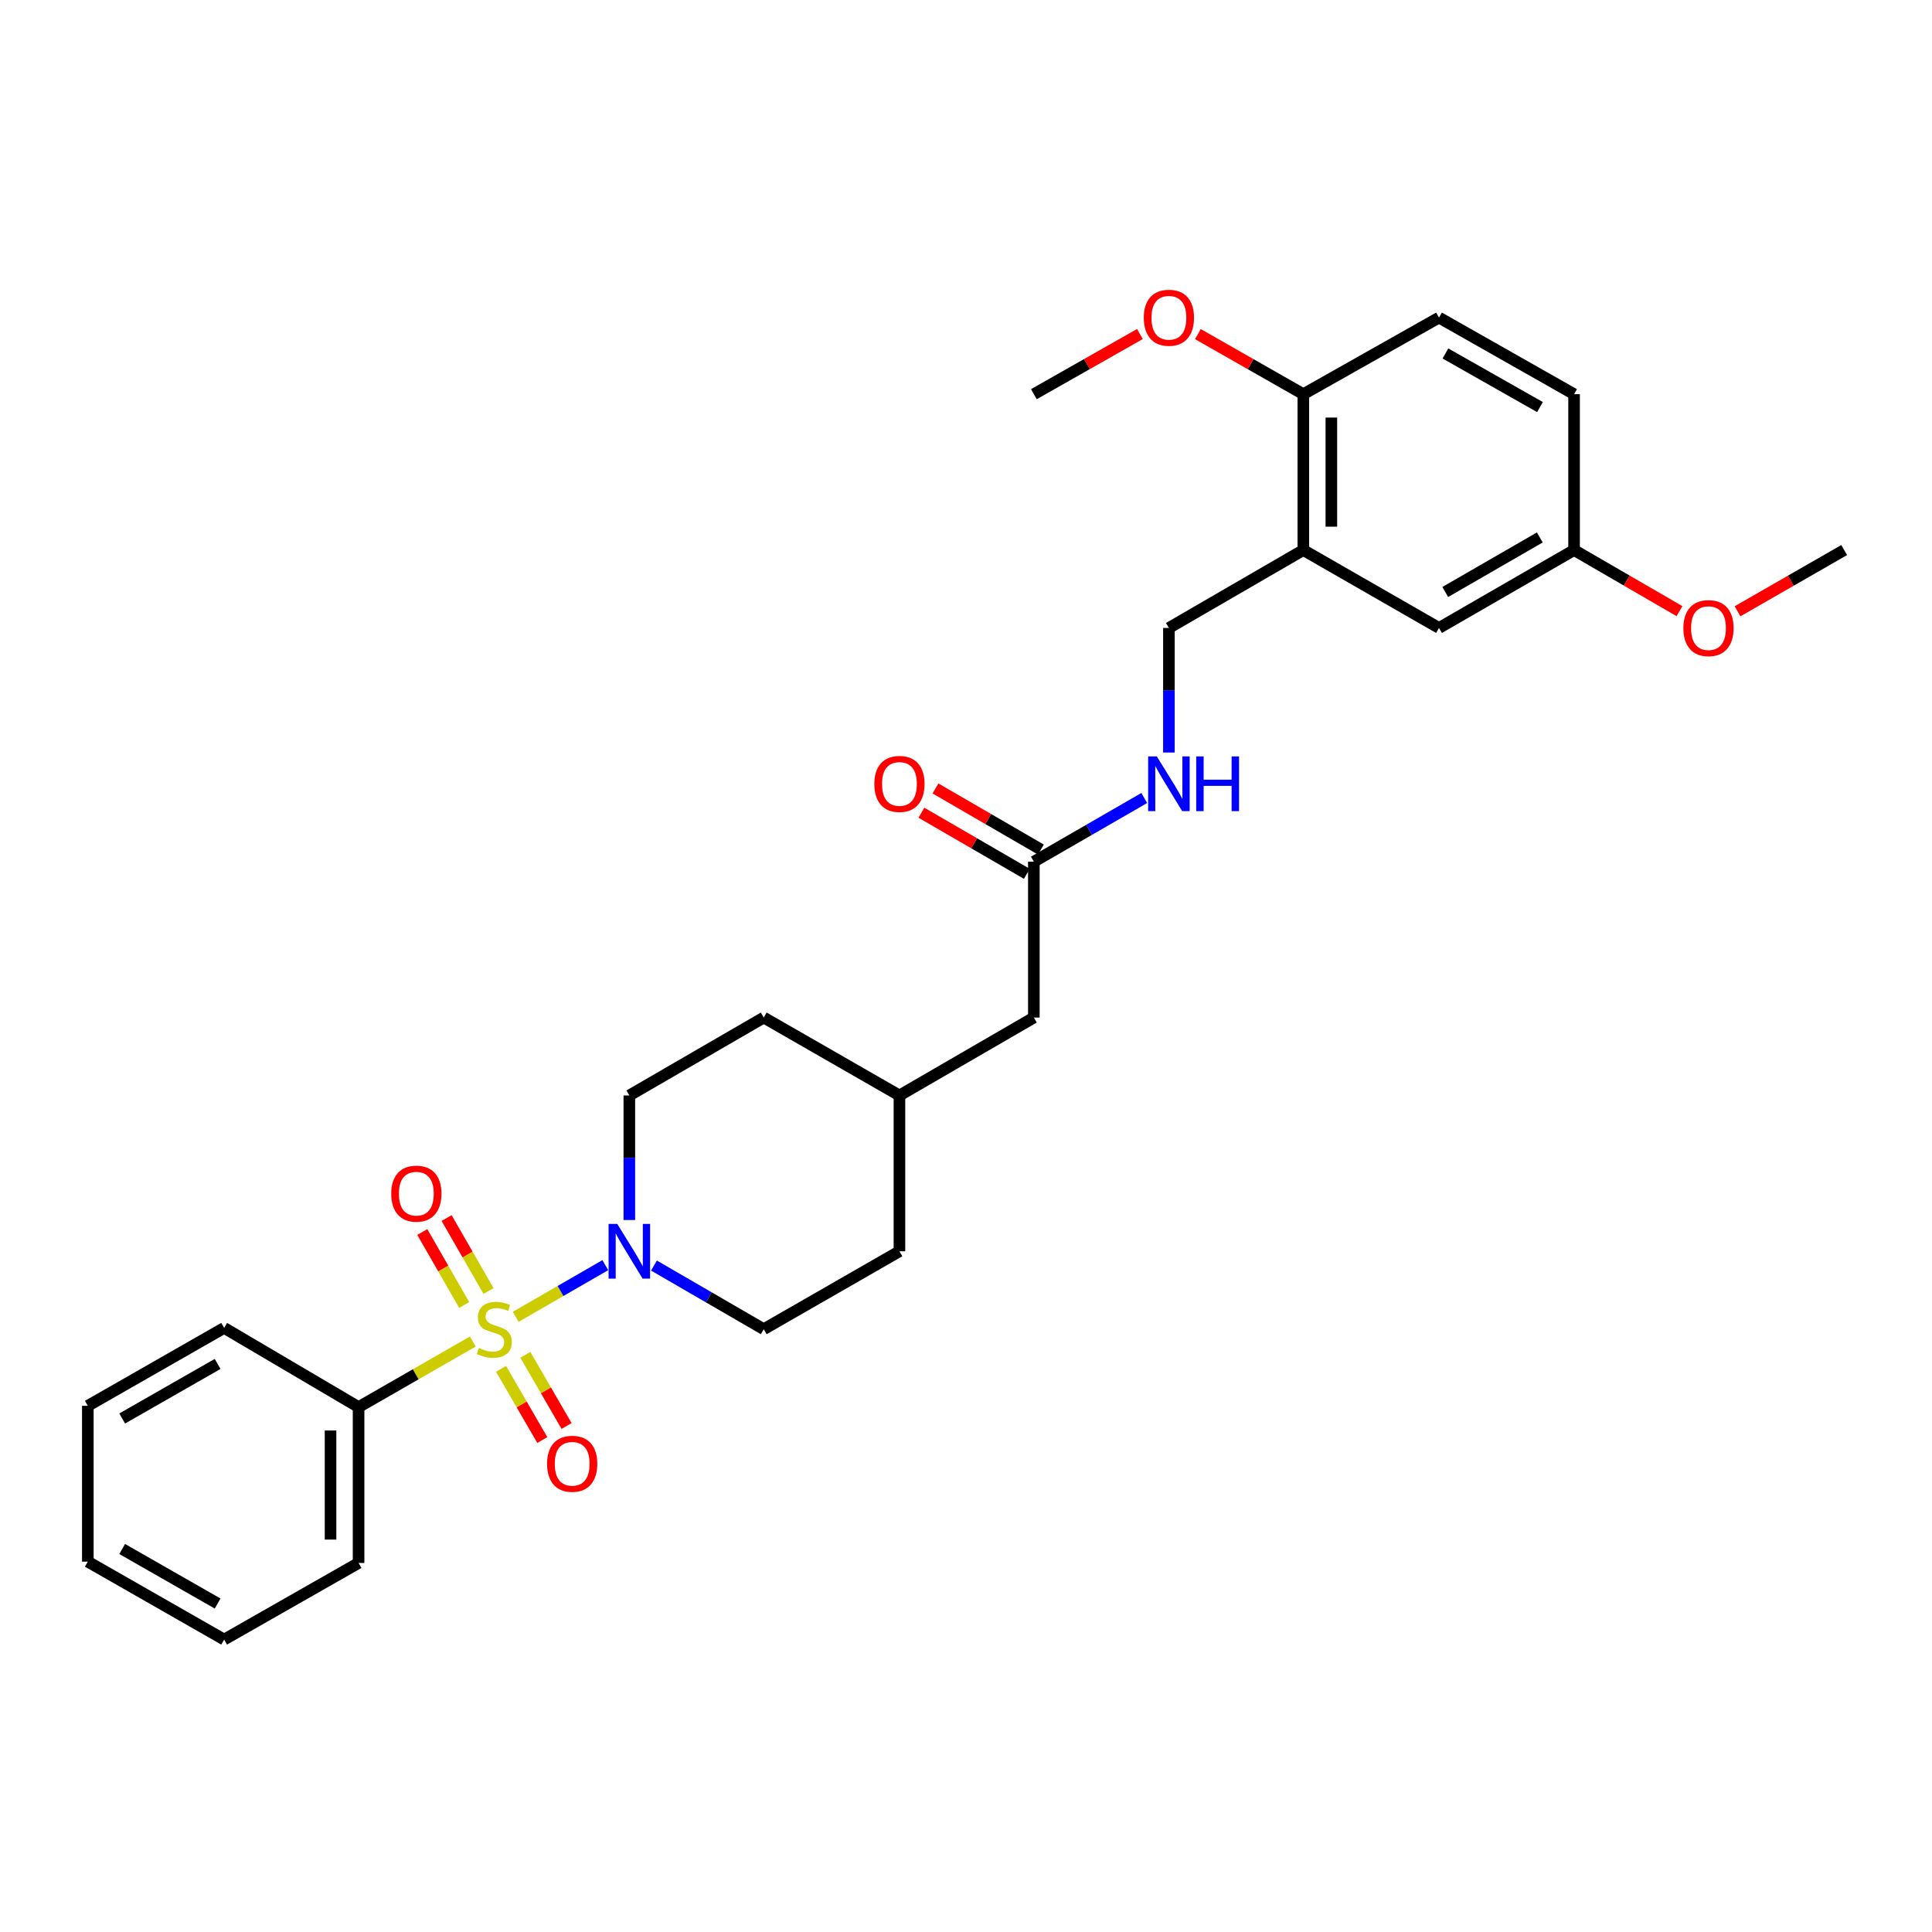 <?xml version='1.0' encoding='iso-8859-1'?>
<svg version='1.1' baseProfile='full'
              xmlns='http://www.w3.org/2000/svg'
                      xmlns:rdkit='http://www.rdkit.org/xml'
                      xmlns:xlink='http://www.w3.org/1999/xlink'
                  xml:space='preserve'
width='1000px' height='1000px' viewBox='0 0 1000 1000'>
<!-- END OF HEADER -->
<rect style='opacity:1.0;fill:#FFFFFF;stroke:none' width='1000' height='1000' x='0' y='0'> </rect>
<path class='bond-0' d='M 266.93,681.586 L 290.118,668.211' style='fill:none;fill-rule:evenodd;stroke:#CCCC00;stroke-width:6px;stroke-linecap:butt;stroke-linejoin:miter;stroke-opacity:1' />
<path class='bond-0' d='M 290.118,668.211 L 313.306,654.835' style='fill:none;fill-rule:evenodd;stroke:#0000FF;stroke-width:6px;stroke-linecap:butt;stroke-linejoin:miter;stroke-opacity:1' />
<path class='bond-2' d='M 259.342,708.517 L 270.02,726.94' style='fill:none;fill-rule:evenodd;stroke:#CCCC00;stroke-width:6px;stroke-linecap:butt;stroke-linejoin:miter;stroke-opacity:1' />
<path class='bond-2' d='M 270.02,726.94 L 280.697,745.364' style='fill:none;fill-rule:evenodd;stroke:#FF0000;stroke-width:6px;stroke-linecap:butt;stroke-linejoin:miter;stroke-opacity:1' />
<path class='bond-2' d='M 271.9,701.239 L 282.578,719.662' style='fill:none;fill-rule:evenodd;stroke:#CCCC00;stroke-width:6px;stroke-linecap:butt;stroke-linejoin:miter;stroke-opacity:1' />
<path class='bond-2' d='M 282.578,719.662 L 293.255,738.086' style='fill:none;fill-rule:evenodd;stroke:#FF0000;stroke-width:6px;stroke-linecap:butt;stroke-linejoin:miter;stroke-opacity:1' />
<path class='bond-3' d='M 252.854,668.228 L 242.009,649.343' style='fill:none;fill-rule:evenodd;stroke:#CCCC00;stroke-width:6px;stroke-linecap:butt;stroke-linejoin:miter;stroke-opacity:1' />
<path class='bond-3' d='M 242.009,649.343 L 231.164,630.459' style='fill:none;fill-rule:evenodd;stroke:#FF0000;stroke-width:6px;stroke-linecap:butt;stroke-linejoin:miter;stroke-opacity:1' />
<path class='bond-3' d='M 240.267,675.456 L 229.422,656.572' style='fill:none;fill-rule:evenodd;stroke:#CCCC00;stroke-width:6px;stroke-linecap:butt;stroke-linejoin:miter;stroke-opacity:1' />
<path class='bond-3' d='M 229.422,656.572 L 218.577,637.687' style='fill:none;fill-rule:evenodd;stroke:#FF0000;stroke-width:6px;stroke-linecap:butt;stroke-linejoin:miter;stroke-opacity:1' />
<path class='bond-4' d='M 244.727,694.363 L 215.163,711.338' style='fill:none;fill-rule:evenodd;stroke:#CCCC00;stroke-width:6px;stroke-linecap:butt;stroke-linejoin:miter;stroke-opacity:1' />
<path class='bond-4' d='M 215.163,711.338 L 185.599,728.313' style='fill:none;fill-rule:evenodd;stroke:#000000;stroke-width:6px;stroke-linecap:butt;stroke-linejoin:miter;stroke-opacity:1' />
<path class='bond-10' d='M 325.743,631.485 L 325.743,599.247' style='fill:none;fill-rule:evenodd;stroke:#0000FF;stroke-width:6px;stroke-linecap:butt;stroke-linejoin:miter;stroke-opacity:1' />
<path class='bond-10' d='M 325.743,599.247 L 325.743,567.01' style='fill:none;fill-rule:evenodd;stroke:#000000;stroke-width:6px;stroke-linecap:butt;stroke-linejoin:miter;stroke-opacity:1' />
<path class='bond-11' d='M 338.493,655.052 L 366.904,671.519' style='fill:none;fill-rule:evenodd;stroke:#0000FF;stroke-width:6px;stroke-linecap:butt;stroke-linejoin:miter;stroke-opacity:1' />
<path class='bond-11' d='M 366.904,671.519 L 395.315,687.987' style='fill:none;fill-rule:evenodd;stroke:#000000;stroke-width:6px;stroke-linecap:butt;stroke-linejoin:miter;stroke-opacity:1' />
<path class='bond-1' d='M 674.596,284.705 L 605.024,325.031' style='fill:none;fill-rule:evenodd;stroke:#000000;stroke-width:6px;stroke-linecap:butt;stroke-linejoin:miter;stroke-opacity:1' />
<path class='bond-6' d='M 674.596,284.705 L 674.596,204.03' style='fill:none;fill-rule:evenodd;stroke:#000000;stroke-width:6px;stroke-linecap:butt;stroke-linejoin:miter;stroke-opacity:1' />
<path class='bond-6' d='M 689.11,272.604 L 689.11,216.131' style='fill:none;fill-rule:evenodd;stroke:#000000;stroke-width:6px;stroke-linecap:butt;stroke-linejoin:miter;stroke-opacity:1' />
<path class='bond-9' d='M 674.596,284.705 L 744.829,325.031' style='fill:none;fill-rule:evenodd;stroke:#000000;stroke-width:6px;stroke-linecap:butt;stroke-linejoin:miter;stroke-opacity:1' />
<path class='bond-22' d='M 185.599,728.313 L 185.599,808.988' style='fill:none;fill-rule:evenodd;stroke:#000000;stroke-width:6px;stroke-linecap:butt;stroke-linejoin:miter;stroke-opacity:1' />
<path class='bond-22' d='M 171.084,740.414 L 171.084,796.887' style='fill:none;fill-rule:evenodd;stroke:#000000;stroke-width:6px;stroke-linecap:butt;stroke-linejoin:miter;stroke-opacity:1' />
<path class='bond-23' d='M 185.599,728.313 L 116.019,687.318' style='fill:none;fill-rule:evenodd;stroke:#000000;stroke-width:6px;stroke-linecap:butt;stroke-linejoin:miter;stroke-opacity:1' />
<path class='bond-5' d='M 535.121,446.008 L 535.121,526.684' style='fill:none;fill-rule:evenodd;stroke:#000000;stroke-width:6px;stroke-linecap:butt;stroke-linejoin:miter;stroke-opacity:1' />
<path class='bond-7' d='M 535.121,446.008 L 563.693,429.525' style='fill:none;fill-rule:evenodd;stroke:#000000;stroke-width:6px;stroke-linecap:butt;stroke-linejoin:miter;stroke-opacity:1' />
<path class='bond-7' d='M 563.693,429.525 L 592.266,413.042' style='fill:none;fill-rule:evenodd;stroke:#0000FF;stroke-width:6px;stroke-linecap:butt;stroke-linejoin:miter;stroke-opacity:1' />
<path class='bond-12' d='M 538.76,439.73 L 511.479,423.917' style='fill:none;fill-rule:evenodd;stroke:#000000;stroke-width:6px;stroke-linecap:butt;stroke-linejoin:miter;stroke-opacity:1' />
<path class='bond-12' d='M 511.479,423.917 L 484.198,408.104' style='fill:none;fill-rule:evenodd;stroke:#FF0000;stroke-width:6px;stroke-linecap:butt;stroke-linejoin:miter;stroke-opacity:1' />
<path class='bond-12' d='M 531.481,452.287 L 504.201,436.474' style='fill:none;fill-rule:evenodd;stroke:#000000;stroke-width:6px;stroke-linecap:butt;stroke-linejoin:miter;stroke-opacity:1' />
<path class='bond-12' d='M 504.201,436.474 L 476.92,420.662' style='fill:none;fill-rule:evenodd;stroke:#FF0000;stroke-width:6px;stroke-linecap:butt;stroke-linejoin:miter;stroke-opacity:1' />
<path class='bond-13' d='M 674.596,204.03 L 744.829,164.381' style='fill:none;fill-rule:evenodd;stroke:#000000;stroke-width:6px;stroke-linecap:butt;stroke-linejoin:miter;stroke-opacity:1' />
<path class='bond-20' d='M 674.596,204.03 L 647.311,188.48' style='fill:none;fill-rule:evenodd;stroke:#000000;stroke-width:6px;stroke-linecap:butt;stroke-linejoin:miter;stroke-opacity:1' />
<path class='bond-20' d='M 647.311,188.48 L 620.025,172.931' style='fill:none;fill-rule:evenodd;stroke:#FF0000;stroke-width:6px;stroke-linecap:butt;stroke-linejoin:miter;stroke-opacity:1' />
<path class='bond-8' d='M 605.024,389.506 L 605.024,357.269' style='fill:none;fill-rule:evenodd;stroke:#0000FF;stroke-width:6px;stroke-linecap:butt;stroke-linejoin:miter;stroke-opacity:1' />
<path class='bond-8' d='M 605.024,357.269 L 605.024,325.031' style='fill:none;fill-rule:evenodd;stroke:#000000;stroke-width:6px;stroke-linecap:butt;stroke-linejoin:miter;stroke-opacity:1' />
<path class='bond-15' d='M 744.829,325.031 L 814.74,284.705' style='fill:none;fill-rule:evenodd;stroke:#000000;stroke-width:6px;stroke-linecap:butt;stroke-linejoin:miter;stroke-opacity:1' />
<path class='bond-15' d='M 748.064,306.41 L 797.001,278.182' style='fill:none;fill-rule:evenodd;stroke:#000000;stroke-width:6px;stroke-linecap:butt;stroke-linejoin:miter;stroke-opacity:1' />
<path class='bond-17' d='M 325.743,567.01 L 395.315,526.684' style='fill:none;fill-rule:evenodd;stroke:#000000;stroke-width:6px;stroke-linecap:butt;stroke-linejoin:miter;stroke-opacity:1' />
<path class='bond-18' d='M 395.315,687.987 L 465.549,647.661' style='fill:none;fill-rule:evenodd;stroke:#000000;stroke-width:6px;stroke-linecap:butt;stroke-linejoin:miter;stroke-opacity:1' />
<path class='bond-31' d='M 744.829,164.381 L 814.74,204.03' style='fill:none;fill-rule:evenodd;stroke:#000000;stroke-width:6px;stroke-linecap:butt;stroke-linejoin:miter;stroke-opacity:1' />
<path class='bond-31' d='M 748.156,182.954 L 797.093,210.708' style='fill:none;fill-rule:evenodd;stroke:#000000;stroke-width:6px;stroke-linecap:butt;stroke-linejoin:miter;stroke-opacity:1' />
<path class='bond-14' d='M 535.121,526.684 L 465.549,567.01' style='fill:none;fill-rule:evenodd;stroke:#000000;stroke-width:6px;stroke-linecap:butt;stroke-linejoin:miter;stroke-opacity:1' />
<path class='bond-16' d='M 814.74,284.705 L 814.74,204.03' style='fill:none;fill-rule:evenodd;stroke:#000000;stroke-width:6px;stroke-linecap:butt;stroke-linejoin:miter;stroke-opacity:1' />
<path class='bond-21' d='M 814.74,284.705 L 842.021,300.518' style='fill:none;fill-rule:evenodd;stroke:#000000;stroke-width:6px;stroke-linecap:butt;stroke-linejoin:miter;stroke-opacity:1' />
<path class='bond-21' d='M 842.021,300.518 L 869.302,316.331' style='fill:none;fill-rule:evenodd;stroke:#FF0000;stroke-width:6px;stroke-linecap:butt;stroke-linejoin:miter;stroke-opacity:1' />
<path class='bond-30' d='M 395.315,526.684 L 465.549,567.01' style='fill:none;fill-rule:evenodd;stroke:#000000;stroke-width:6px;stroke-linecap:butt;stroke-linejoin:miter;stroke-opacity:1' />
<path class='bond-19' d='M 465.549,647.661 L 465.549,567.01' style='fill:none;fill-rule:evenodd;stroke:#000000;stroke-width:6px;stroke-linecap:butt;stroke-linejoin:miter;stroke-opacity:1' />
<path class='bond-24' d='M 590.014,172.894 L 562.568,188.462' style='fill:none;fill-rule:evenodd;stroke:#FF0000;stroke-width:6px;stroke-linecap:butt;stroke-linejoin:miter;stroke-opacity:1' />
<path class='bond-24' d='M 562.568,188.462 L 535.121,204.03' style='fill:none;fill-rule:evenodd;stroke:#000000;stroke-width:6px;stroke-linecap:butt;stroke-linejoin:miter;stroke-opacity:1' />
<path class='bond-25' d='M 899.337,316.405 L 926.941,300.555' style='fill:none;fill-rule:evenodd;stroke:#FF0000;stroke-width:6px;stroke-linecap:butt;stroke-linejoin:miter;stroke-opacity:1' />
<path class='bond-25' d='M 926.941,300.555 L 954.545,284.705' style='fill:none;fill-rule:evenodd;stroke:#000000;stroke-width:6px;stroke-linecap:butt;stroke-linejoin:miter;stroke-opacity:1' />
<path class='bond-26' d='M 185.599,808.988 L 116.019,848.637' style='fill:none;fill-rule:evenodd;stroke:#000000;stroke-width:6px;stroke-linecap:butt;stroke-linejoin:miter;stroke-opacity:1' />
<path class='bond-27' d='M 116.019,687.318 L 45.455,727.66' style='fill:none;fill-rule:evenodd;stroke:#000000;stroke-width:6px;stroke-linecap:butt;stroke-linejoin:miter;stroke-opacity:1' />
<path class='bond-27' d='M 112.638,705.969 L 63.243,734.209' style='fill:none;fill-rule:evenodd;stroke:#000000;stroke-width:6px;stroke-linecap:butt;stroke-linejoin:miter;stroke-opacity:1' />
<path class='bond-29' d='M 116.019,848.637 L 45.455,808.311' style='fill:none;fill-rule:evenodd;stroke:#000000;stroke-width:6px;stroke-linecap:butt;stroke-linejoin:miter;stroke-opacity:1' />
<path class='bond-29' d='M 112.636,829.986 L 63.241,801.758' style='fill:none;fill-rule:evenodd;stroke:#000000;stroke-width:6px;stroke-linecap:butt;stroke-linejoin:miter;stroke-opacity:1' />
<path class='bond-28' d='M 45.455,727.66 L 45.455,808.311' style='fill:none;fill-rule:evenodd;stroke:#000000;stroke-width:6px;stroke-linecap:butt;stroke-linejoin:miter;stroke-opacity:1' />
<path  class='atom-0' d='M 247.832 697.707
Q 248.152 697.827, 249.472 698.387
Q 250.792 698.947, 252.232 699.307
Q 253.712 699.627, 255.152 699.627
Q 257.832 699.627, 259.392 698.347
Q 260.952 697.027, 260.952 694.747
Q 260.952 693.187, 260.152 692.227
Q 259.392 691.267, 258.192 690.747
Q 256.992 690.227, 254.992 689.627
Q 252.472 688.867, 250.952 688.147
Q 249.472 687.427, 248.392 685.907
Q 247.352 684.387, 247.352 681.827
Q 247.352 678.267, 249.752 676.067
Q 252.192 673.867, 256.992 673.867
Q 260.272 673.867, 263.992 675.427
L 263.072 678.507
Q 259.672 677.107, 257.112 677.107
Q 254.352 677.107, 252.832 678.267
Q 251.312 679.387, 251.352 681.347
Q 251.352 682.867, 252.112 683.787
Q 252.912 684.707, 254.032 685.227
Q 255.192 685.747, 257.112 686.347
Q 259.672 687.147, 261.192 687.947
Q 262.712 688.747, 263.792 690.387
Q 264.912 691.987, 264.912 694.747
Q 264.912 698.667, 262.272 700.787
Q 259.672 702.867, 255.312 702.867
Q 252.792 702.867, 250.872 702.307
Q 248.992 701.787, 246.752 700.867
L 247.832 697.707
' fill='#CCCC00'/>
<path  class='atom-1' d='M 319.483 633.501
L 328.763 648.501
Q 329.683 649.981, 331.163 652.661
Q 332.643 655.341, 332.723 655.501
L 332.723 633.501
L 336.483 633.501
L 336.483 661.821
L 332.603 661.821
L 322.643 645.421
Q 321.483 643.501, 320.243 641.301
Q 319.043 639.101, 318.683 638.421
L 318.683 661.821
L 315.003 661.821
L 315.003 633.501
L 319.483 633.501
' fill='#0000FF'/>
<path  class='atom-3' d='M 283.158 757.647
Q 283.158 750.847, 286.518 747.047
Q 289.878 743.247, 296.158 743.247
Q 302.438 743.247, 305.798 747.047
Q 309.158 750.847, 309.158 757.647
Q 309.158 764.527, 305.758 768.447
Q 302.358 772.327, 296.158 772.327
Q 289.918 772.327, 286.518 768.447
Q 283.158 764.567, 283.158 757.647
M 296.158 769.127
Q 300.478 769.127, 302.798 766.247
Q 305.158 763.327, 305.158 757.647
Q 305.158 752.087, 302.798 749.287
Q 300.478 746.447, 296.158 746.447
Q 291.838 746.447, 289.478 749.247
Q 287.158 752.047, 287.158 757.647
Q 287.158 763.367, 289.478 766.247
Q 291.838 769.127, 296.158 769.127
' fill='#FF0000'/>
<path  class='atom-4' d='M 202.498 617.834
Q 202.498 611.034, 205.858 607.234
Q 209.218 603.434, 215.498 603.434
Q 221.778 603.434, 225.138 607.234
Q 228.498 611.034, 228.498 617.834
Q 228.498 624.714, 225.098 628.634
Q 221.698 632.514, 215.498 632.514
Q 209.258 632.514, 205.858 628.634
Q 202.498 624.754, 202.498 617.834
M 215.498 629.314
Q 219.818 629.314, 222.138 626.434
Q 224.498 623.514, 224.498 617.834
Q 224.498 612.274, 222.138 609.474
Q 219.818 606.634, 215.498 606.634
Q 211.178 606.634, 208.818 609.434
Q 206.498 612.234, 206.498 617.834
Q 206.498 623.554, 208.818 626.434
Q 211.178 629.314, 215.498 629.314
' fill='#FF0000'/>
<path  class='atom-8' d='M 598.764 391.523
L 608.044 406.523
Q 608.964 408.003, 610.444 410.683
Q 611.924 413.363, 612.004 413.523
L 612.004 391.523
L 615.764 391.523
L 615.764 419.843
L 611.884 419.843
L 601.924 403.443
Q 600.764 401.523, 599.524 399.323
Q 598.324 397.123, 597.964 396.443
L 597.964 419.843
L 594.284 419.843
L 594.284 391.523
L 598.764 391.523
' fill='#0000FF'/>
<path  class='atom-8' d='M 619.164 391.523
L 623.004 391.523
L 623.004 403.563
L 637.484 403.563
L 637.484 391.523
L 641.324 391.523
L 641.324 419.843
L 637.484 419.843
L 637.484 406.763
L 623.004 406.763
L 623.004 419.843
L 619.164 419.843
L 619.164 391.523
' fill='#0000FF'/>
<path  class='atom-13' d='M 452.549 405.763
Q 452.549 398.963, 455.909 395.163
Q 459.269 391.363, 465.549 391.363
Q 471.829 391.363, 475.189 395.163
Q 478.549 398.963, 478.549 405.763
Q 478.549 412.643, 475.149 416.563
Q 471.749 420.443, 465.549 420.443
Q 459.309 420.443, 455.909 416.563
Q 452.549 412.683, 452.549 405.763
M 465.549 417.243
Q 469.869 417.243, 472.189 414.363
Q 474.549 411.443, 474.549 405.763
Q 474.549 400.203, 472.189 397.403
Q 469.869 394.563, 465.549 394.563
Q 461.229 394.563, 458.869 397.363
Q 456.549 400.163, 456.549 405.763
Q 456.549 411.483, 458.869 414.363
Q 461.229 417.243, 465.549 417.243
' fill='#FF0000'/>
<path  class='atom-21' d='M 592.024 164.461
Q 592.024 157.661, 595.384 153.861
Q 598.744 150.061, 605.024 150.061
Q 611.304 150.061, 614.664 153.861
Q 618.024 157.661, 618.024 164.461
Q 618.024 171.341, 614.624 175.261
Q 611.224 179.141, 605.024 179.141
Q 598.784 179.141, 595.384 175.261
Q 592.024 171.381, 592.024 164.461
M 605.024 175.941
Q 609.344 175.941, 611.664 173.061
Q 614.024 170.141, 614.024 164.461
Q 614.024 158.901, 611.664 156.101
Q 609.344 153.261, 605.024 153.261
Q 600.704 153.261, 598.344 156.061
Q 596.024 158.861, 596.024 164.461
Q 596.024 170.181, 598.344 173.061
Q 600.704 175.941, 605.024 175.941
' fill='#FF0000'/>
<path  class='atom-22' d='M 871.312 325.111
Q 871.312 318.311, 874.672 314.511
Q 878.032 310.711, 884.312 310.711
Q 890.592 310.711, 893.952 314.511
Q 897.312 318.311, 897.312 325.111
Q 897.312 331.991, 893.912 335.911
Q 890.512 339.791, 884.312 339.791
Q 878.072 339.791, 874.672 335.911
Q 871.312 332.031, 871.312 325.111
M 884.312 336.591
Q 888.632 336.591, 890.952 333.711
Q 893.312 330.791, 893.312 325.111
Q 893.312 319.551, 890.952 316.751
Q 888.632 313.911, 884.312 313.911
Q 879.992 313.911, 877.632 316.711
Q 875.312 319.511, 875.312 325.111
Q 875.312 330.831, 877.632 333.711
Q 879.992 336.591, 884.312 336.591
' fill='#FF0000'/>
</svg>
